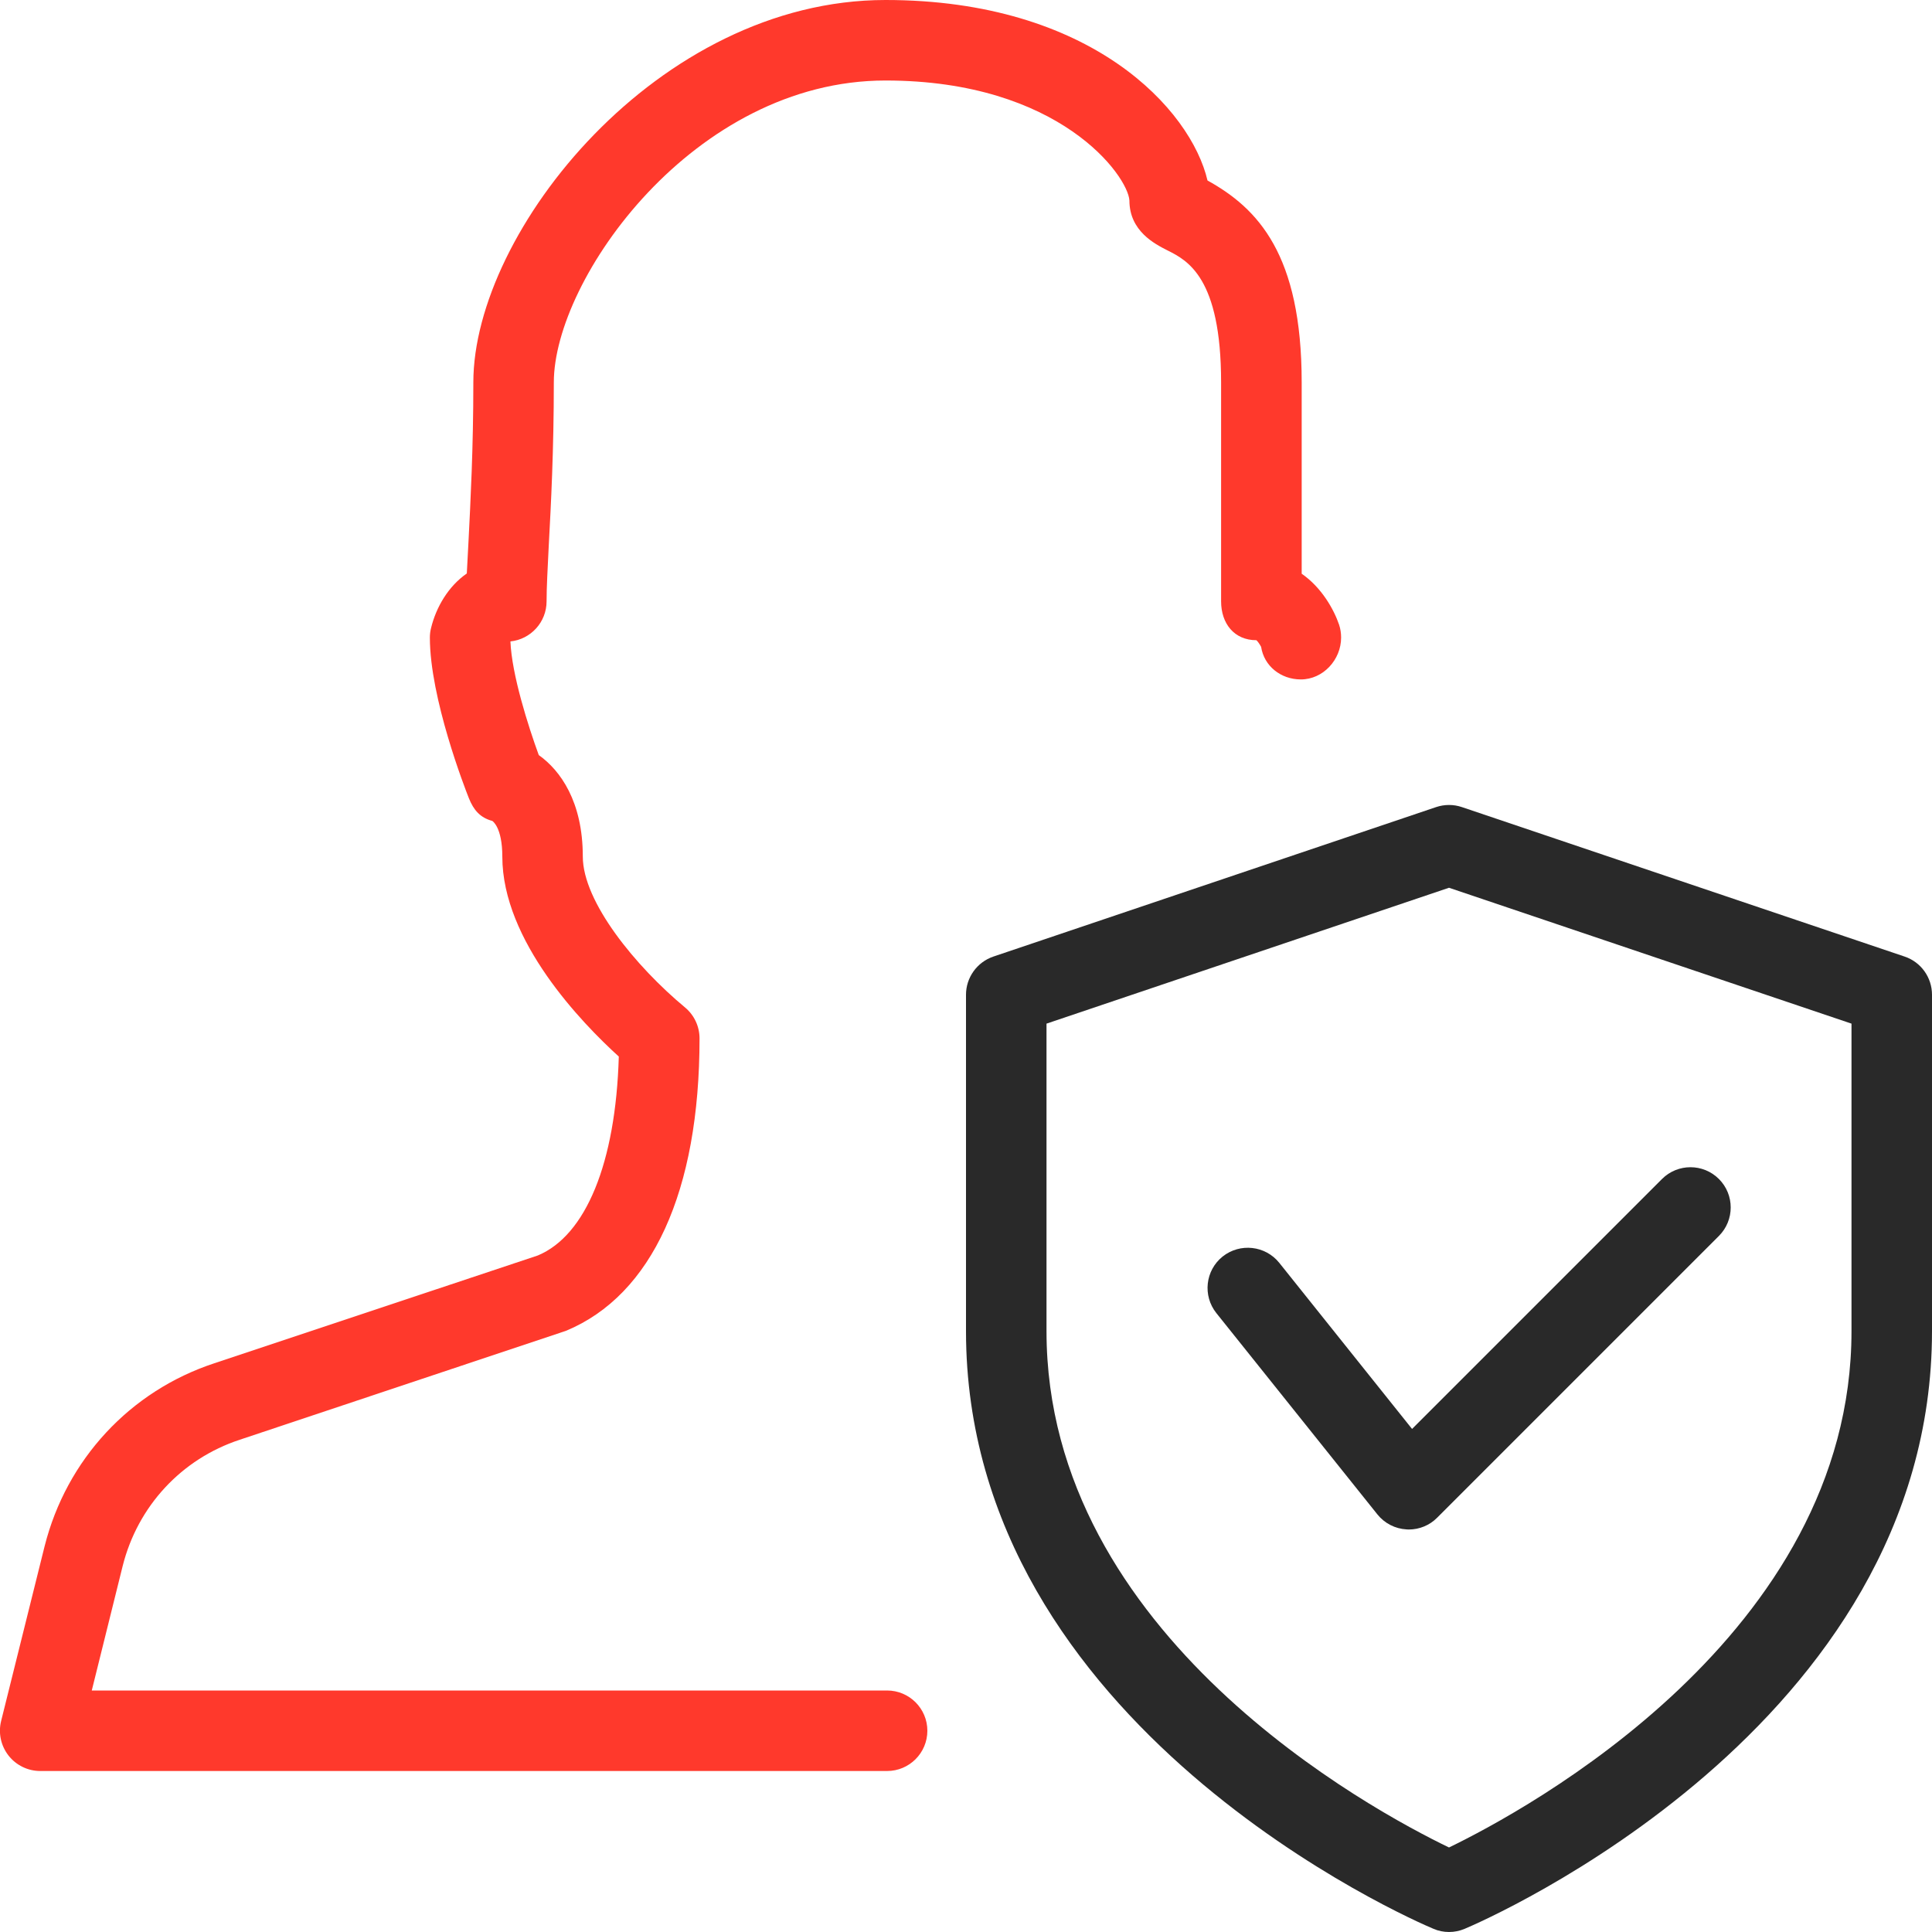 <svg width="76" height="76" viewBox="0 0 76 76" fill="none" xmlns="http://www.w3.org/2000/svg">
<g clip-path="url(#clip0)">
<path d="M34.896 69.667H1.583C1.095 69.667 0.636 69.442 0.335 69.059C0.034 68.672 -0.073 68.175 0.044 67.7L1.754 60.828C2.615 57.412 5.114 54.72 8.432 53.627L21.156 49.387C23.043 48.599 24.221 45.755 24.342 41.562C22.885 40.239 19.76 37.009 19.76 33.697C19.76 32.534 19.37 32.297 19.367 32.294C18.886 32.164 18.632 31.866 18.445 31.401C18.287 31.002 16.91 27.468 16.91 25.08C16.91 24.953 16.925 24.827 16.957 24.703C17.157 23.883 17.638 23.06 18.363 22.559C18.382 22.179 18.404 21.758 18.43 21.29C18.509 19.725 18.62 17.638 18.62 15.042C18.62 9.101 25.884 0 34.833 0C42.93 0 46.85 4.313 47.5 7.1C49.479 8.195 51.205 10.004 51.205 15.042V22.569C51.99 23.11 52.474 23.978 52.677 24.576C52.731 24.738 52.756 24.909 52.756 25.08C52.756 25.954 52.047 26.727 51.173 26.727C50.378 26.727 49.723 26.195 49.609 25.444C49.548 25.333 49.472 25.223 49.422 25.184C48.551 25.184 48.035 24.529 48.035 23.655V15.042C48.035 10.909 46.708 10.241 45.916 9.845C45.438 9.601 44.428 9.095 44.428 7.885C44.371 6.932 41.705 3.167 34.833 3.167C27.296 3.167 21.786 10.976 21.786 15.042C21.786 17.708 21.675 19.849 21.587 21.454C21.542 22.369 21.501 23.107 21.501 23.655C21.501 24.475 20.877 25.15 20.079 25.232C20.13 26.53 20.779 28.567 21.194 29.703C22.043 30.305 22.926 31.534 22.926 33.693C22.926 35.479 25.01 38.022 26.948 39.631C27.309 39.932 27.518 40.378 27.518 40.85C27.518 46.86 25.653 50.945 22.264 52.351L9.43 56.636C7.137 57.393 5.418 59.248 4.826 61.601L3.61 66.5H34.896C35.77 66.5 36.48 67.209 36.48 68.083C36.48 68.957 35.77 69.667 34.896 69.667Z" fill="#FF392C"/>
<path d="M57 76C56.791 76 56.582 75.959 56.386 75.873C55.632 75.56 38 67.938 38 52.364V39.13C38 38.453 38.434 37.848 39.077 37.629L56.493 31.749C56.823 31.638 57.181 31.638 57.507 31.749L74.923 37.629C75.566 37.845 76 38.45 76 39.13V52.364C76 67.938 58.368 75.56 57.614 75.876C57.418 75.959 57.209 76 57 76ZM41.167 40.267V52.364C41.167 64.35 54.008 71.231 57 72.675C59.989 71.228 72.833 64.321 72.833 52.364V40.267L57 34.922L41.167 40.267Z" fill="#292929"/>
<path d="M55.417 60.167C55.389 60.167 55.357 60.167 55.332 60.163C54.879 60.138 54.464 59.923 54.182 59.571L47.849 51.655C47.304 50.971 47.412 49.976 48.096 49.428C48.783 48.884 49.777 48.998 50.322 49.675L55.547 56.211L65.379 46.379C65.997 45.761 67.001 45.761 67.618 46.379C68.236 46.996 68.236 48 67.618 48.618L56.535 59.701C56.24 60.002 55.835 60.167 55.417 60.167Z" fill="#292929"/>
</g>
<defs>
<clipPath id="clip0">
<rect width="76" height="76" fill="white"/>
</clipPath>
</defs>
</svg>
